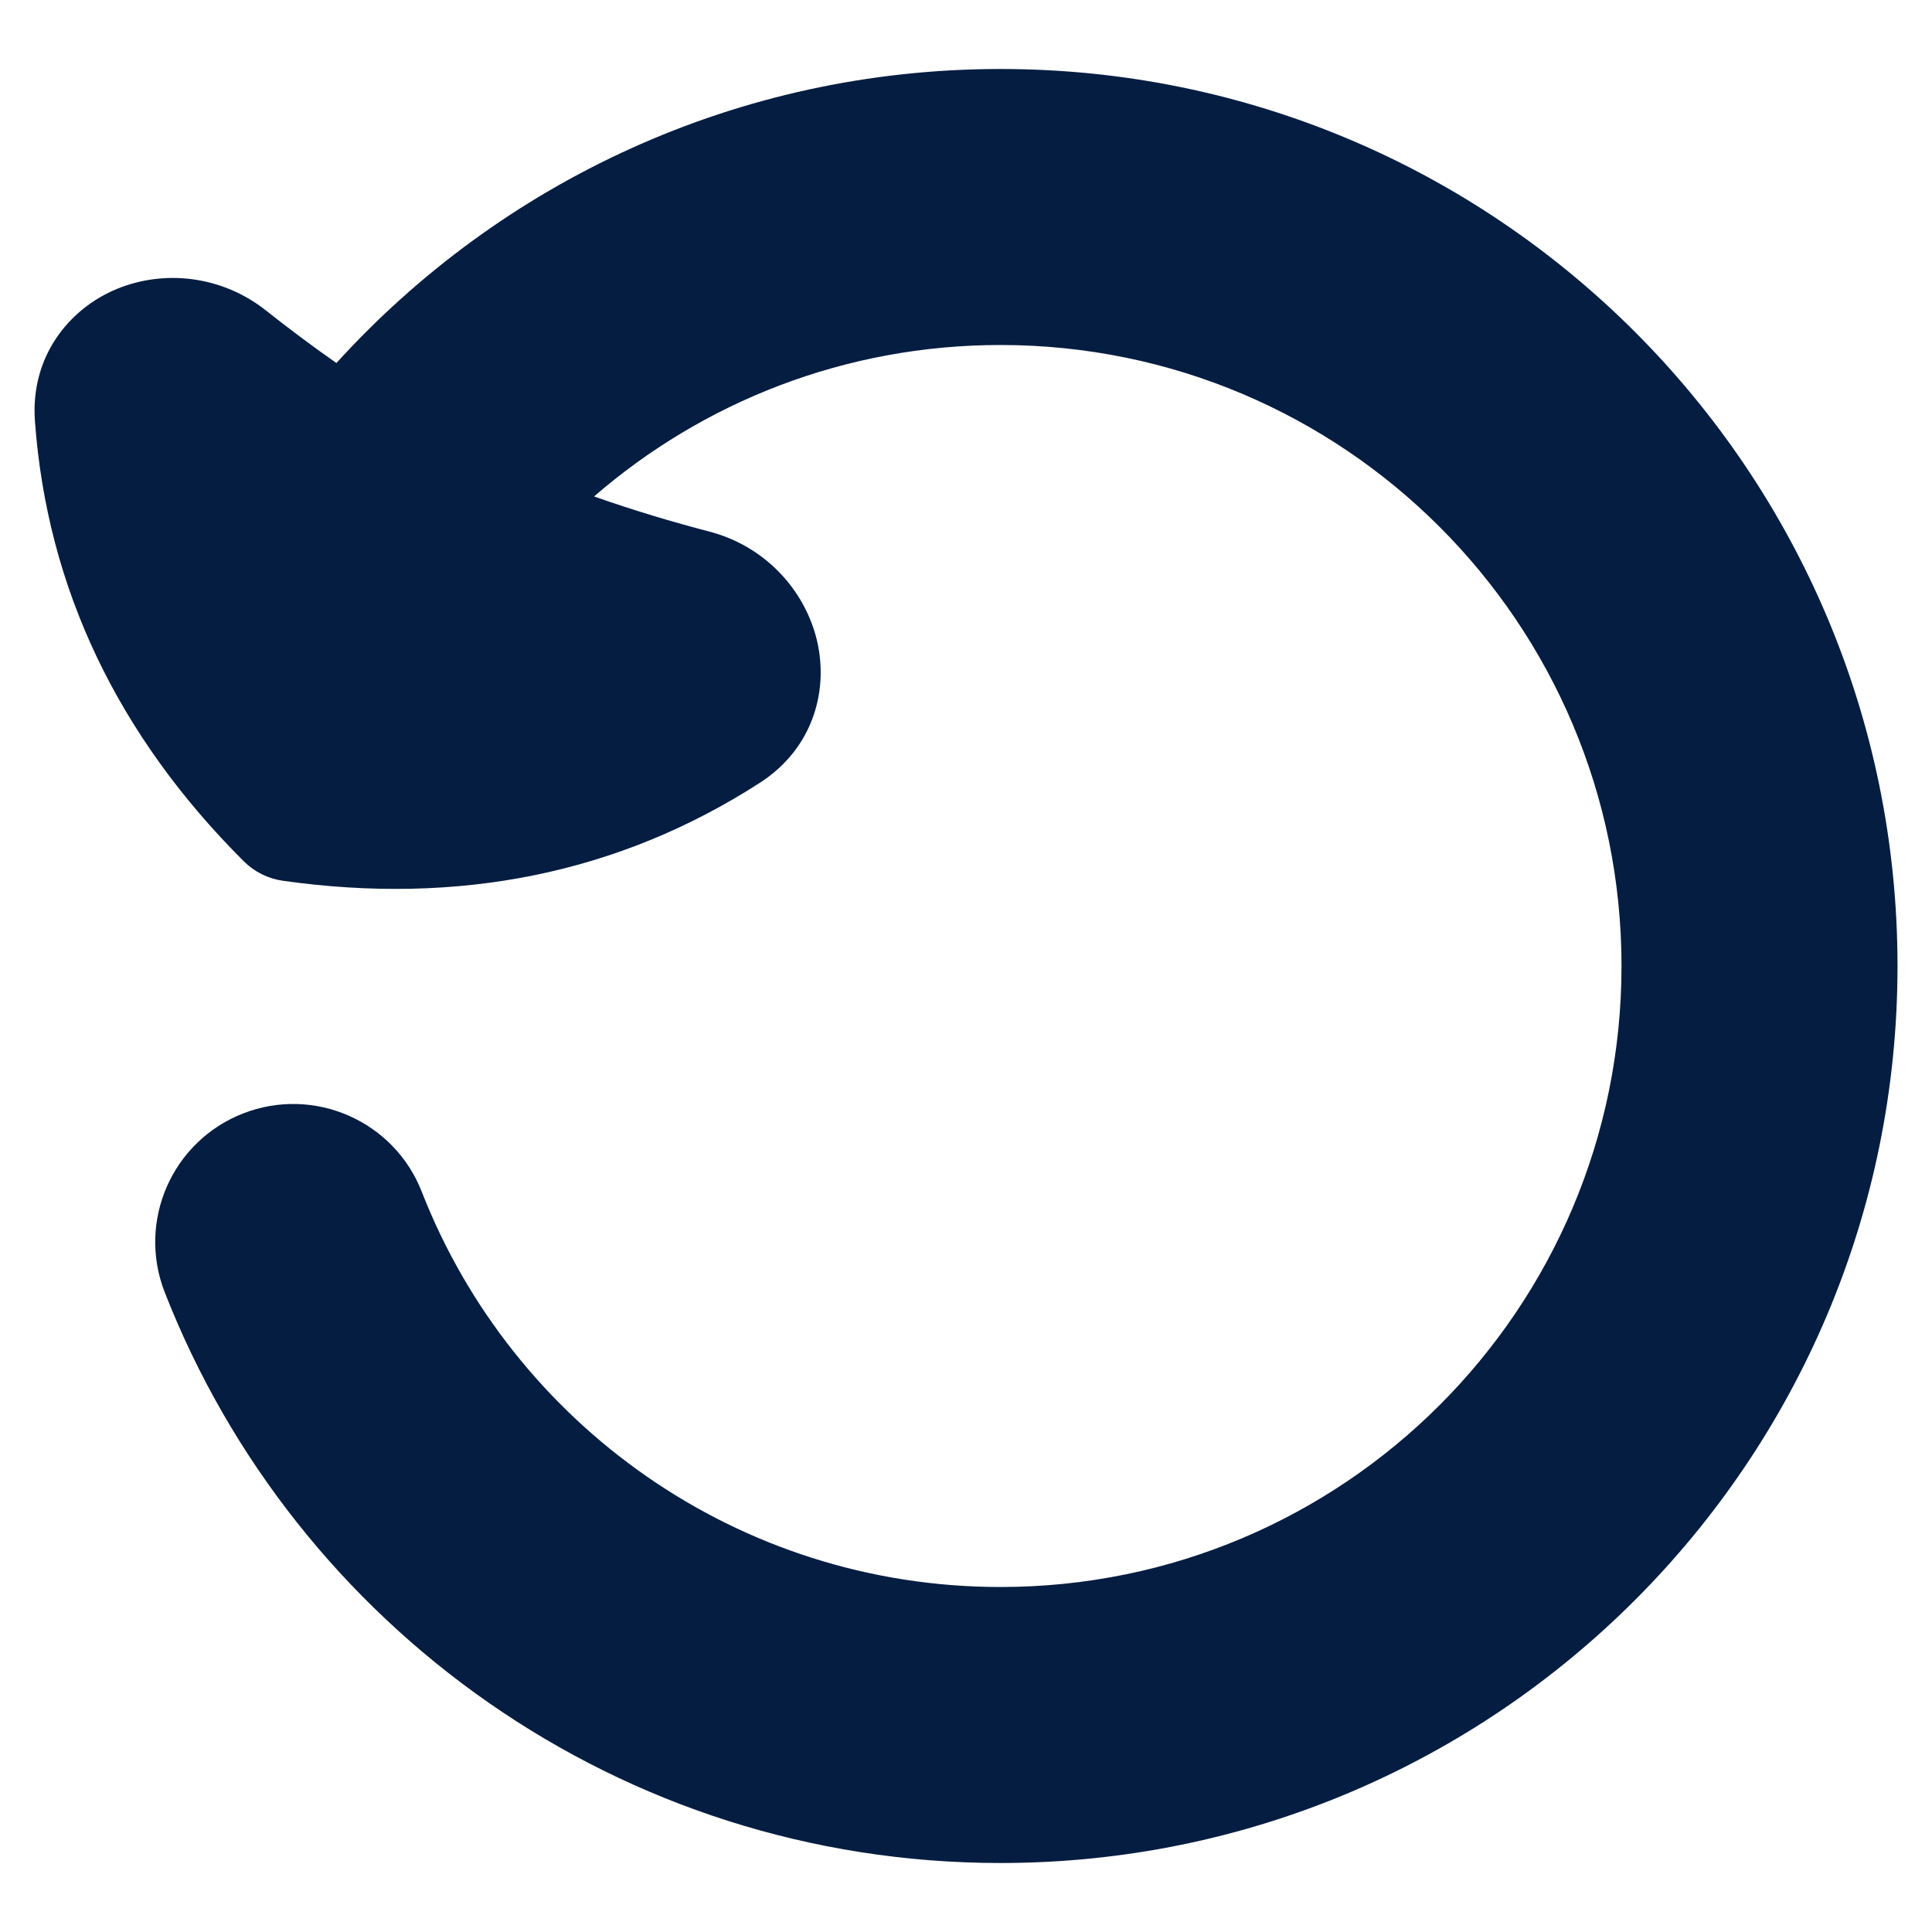 <svg xmlns="http://www.w3.org/2000/svg" fill="none" viewBox="0 0 128 128" id="Rotate-Left--Streamline-Flex.svg" height="128" width="128"><desc>Rotate Left Streamline Icon: https://streamlinehq.com</desc><g id="rotate-left"><path id="Union" fill="#051d41" fill-rule="evenodd" d="M107.429 64c0 -22.723 -18.42 -41.143 -41.143 -41.143 -10.291 0 -19.707 3.778 -26.928 10.034 2.67 0.942 5.277 1.711 7.633 2.326 3.653 0.954 6.23 3.78 7.079 6.994 0.884 3.347 -0.112 7.317 -3.714 9.642 -9.35 6.033 -19.975 8.149 -31.619 6.499 -0.979 -0.139 -1.887 -0.592 -2.587 -1.29C7.825 48.754 3.121 38.994 2.314 27.896c-0.311 -4.275 2.261 -7.46 5.466 -8.768 3.078 -1.256 6.886 -0.898 9.846 1.446 1.416 1.122 2.984 2.303 4.662 3.478C33.154 12.092 48.837 4.571 66.286 4.571c32.822 0 59.429 26.607 59.429 59.429 0 32.822 -26.607 59.429 -59.429 59.429 -25.212 0 -46.735 -15.696 -55.374 -37.817 -1.837 -4.703 0.487 -10.005 5.191 -11.842 4.703 -1.837 10.005 0.487 11.842 5.191C33.936 94.3 48.856 105.143 66.286 105.143c22.723 0 41.143 -18.42 41.143 -41.143Z" clip-rule="evenodd" stroke-width="1"></path></g></svg>